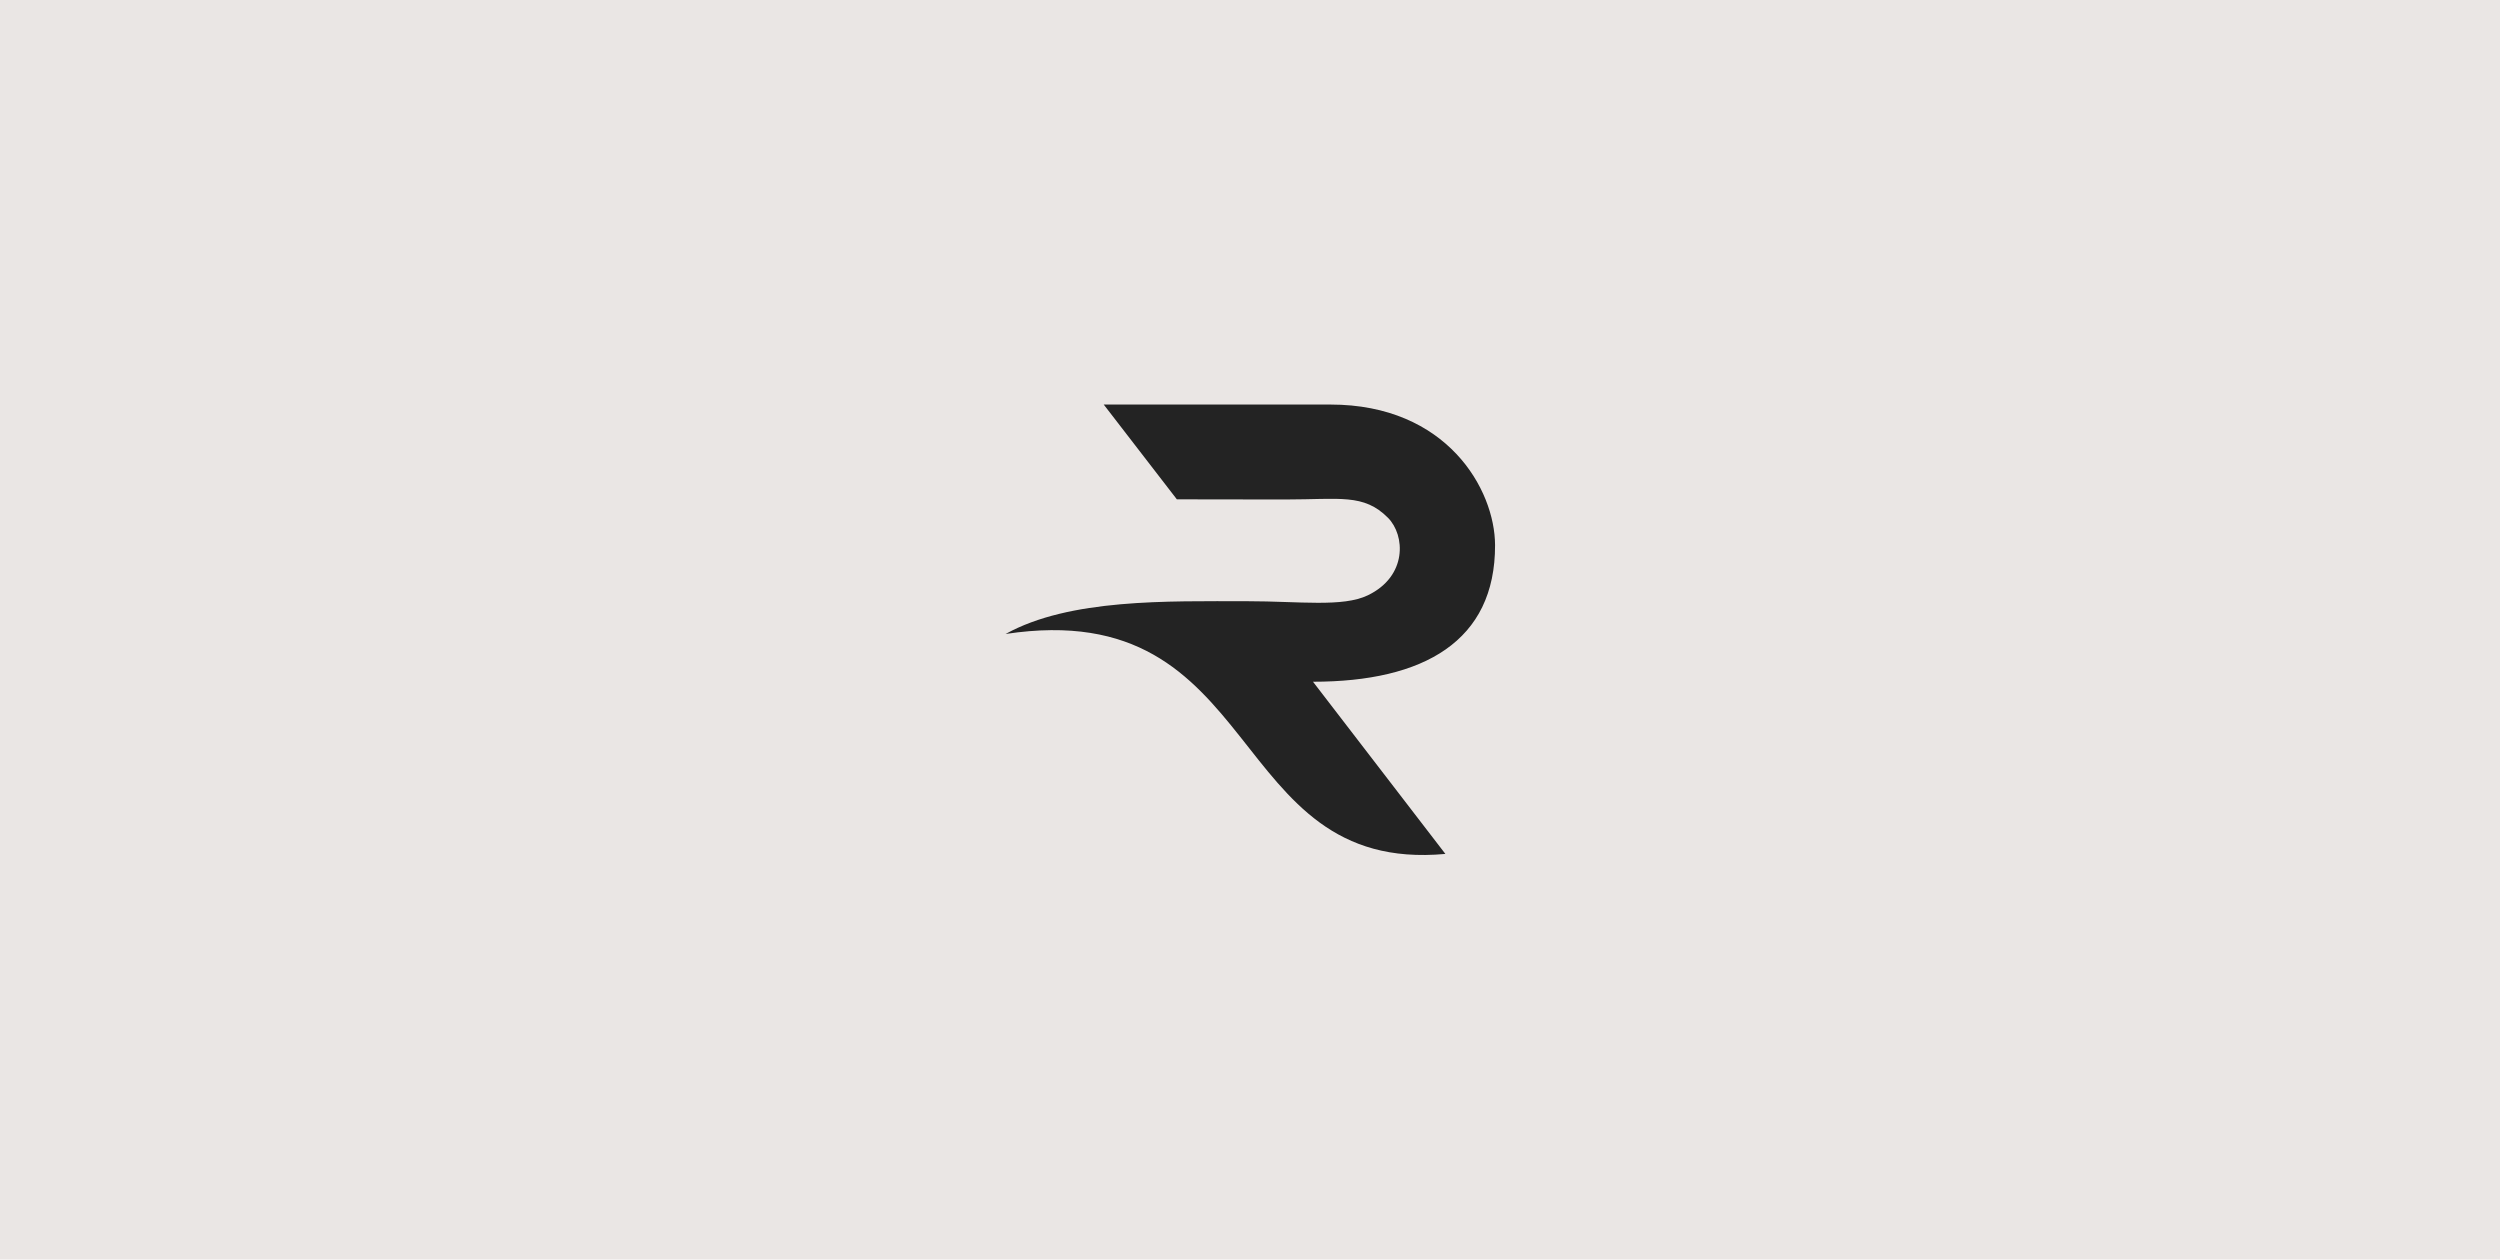 <?xml version="1.0" encoding="UTF-8"?><svg id="Layer_1" xmlns="http://www.w3.org/2000/svg" viewBox="0 0 2319.88 1168.79"><defs><style>.cls-1{fill:#232323;}.cls-2{fill:#eae6e4;}</style></defs><rect class="cls-2" width="2319.88" height="1168.79"/><path class="cls-1" d="M1234.57,375.4c108.14,0,152.63,78.78,152.77,130.44.24,89.17-66.22,126.78-168.94,126.78l122.84,159.78c-205.84,18.98-165.86-240.82-408.12-204.1,59.53-32.96,150-30.4,224.73-30.4,47.87,0,88.11,5.75,111.47-5.51,36.72-17.7,34.75-55.73,18.61-71.95-22.46-22.57-44.66-16.95-94.59-16.95-59.09,0-101.3-.16-101.3-.16l-67.84-87.93h210.37Z"/></svg>